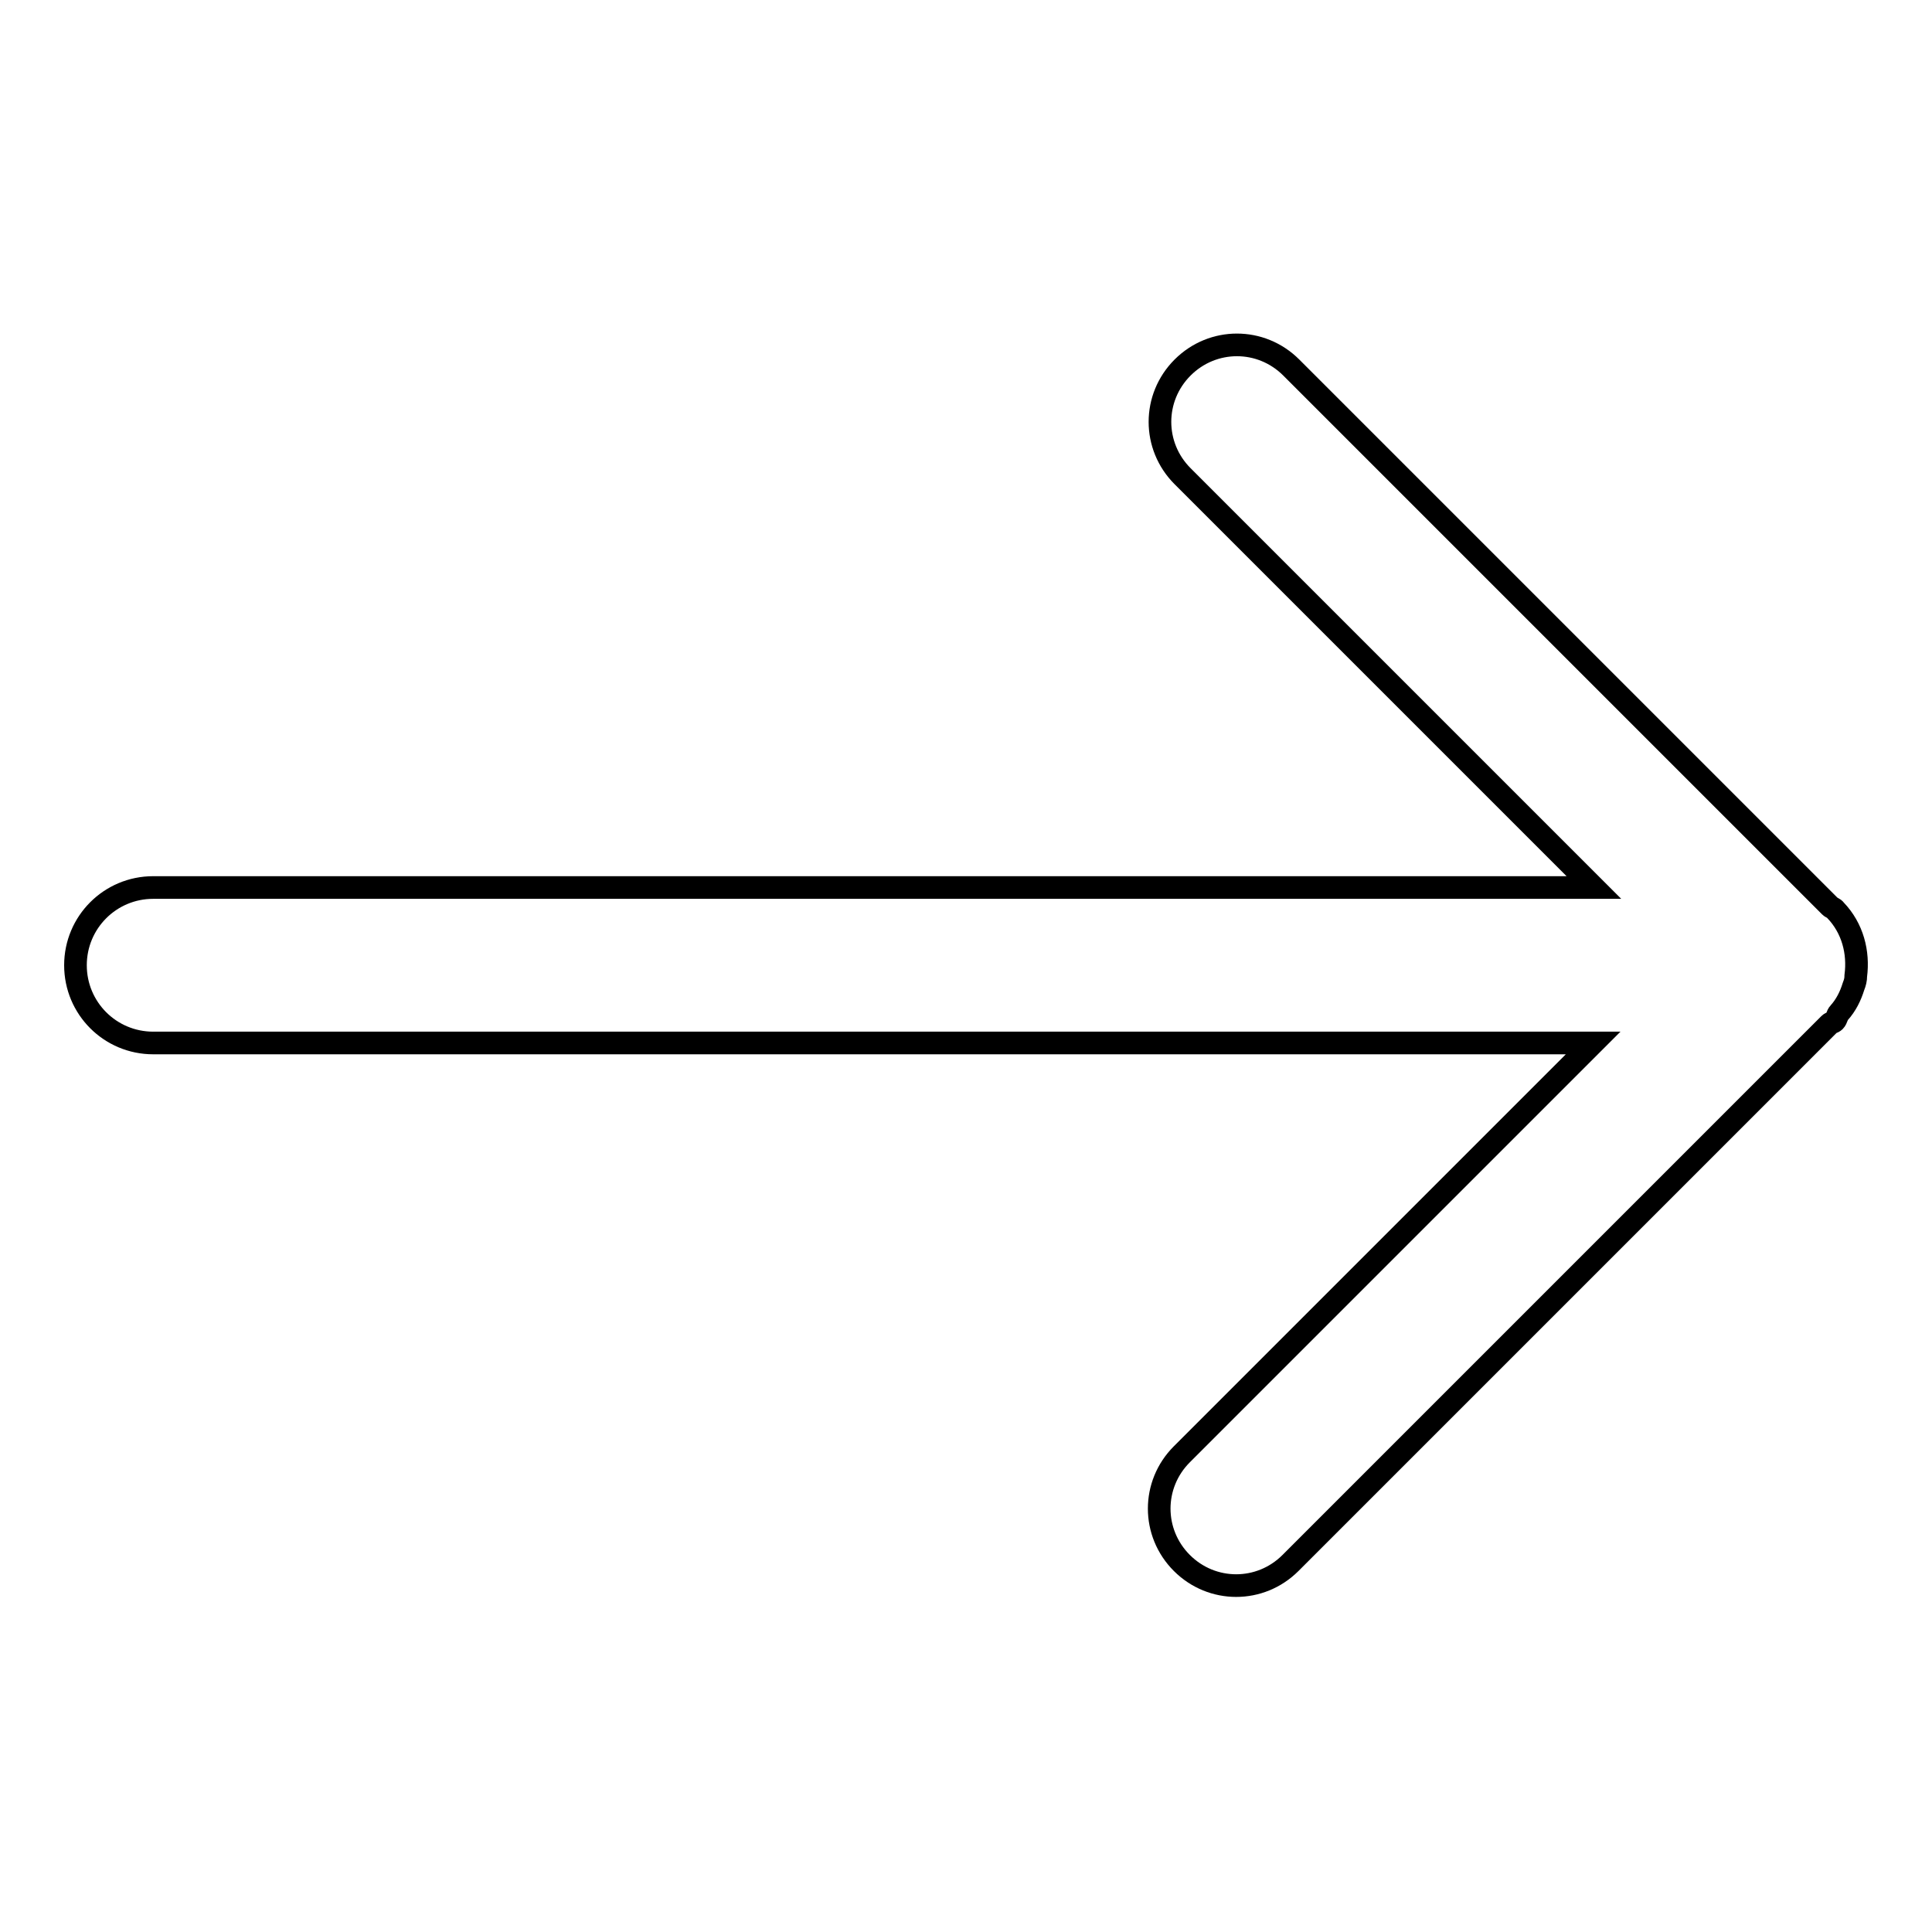 <?xml version="1.0" encoding="utf-8"?>
<!-- Svg Vector Icons : http://www.onlinewebfonts.com/icon -->
<!DOCTYPE svg PUBLIC "-//W3C//DTD SVG 1.1//EN" "http://www.w3.org/Graphics/SVG/1.1/DTD/svg11.dtd">
<svg version="1.1" xmlns="http://www.w3.org/2000/svg" xmlns:xlink="http://www.w3.org/1999/xlink" x="0px" y="0px" viewBox="0 0 256 256" enable-background="new 0 0 256 256" xml:space="preserve">
<g><g><path stroke-width="3" fill-opacity="0" stroke="#000000"  d="M245.9,129.3c0,0.5-0.1,0.9-0.3,1.4c-0.4,1.3-1,2.5-1.9,3.5c-0.3,0.3-0.3,0.8-0.6,1.1c-0.2,0.2-0.5,0.2-0.7,0.4l-71.4,71.4c-4,4-10.4,4-14.4,0c-4-4-4-10.4,0-14.4l54.5-54.5H20.3c-5.7,0-10.3-4.6-10.3-10.3c0-5.7,4.6-10.3,10.3-10.3h190.9l-54.5-54.5c-4-4-4-10.4,0-14.4c4-4,10.4-4,14.4,0l71.4,71.4c0.2,0.2,0.5,0.2,0.7,0.5C245.5,123,246.3,126.2,245.9,129.3z"/></g></g>
</svg>